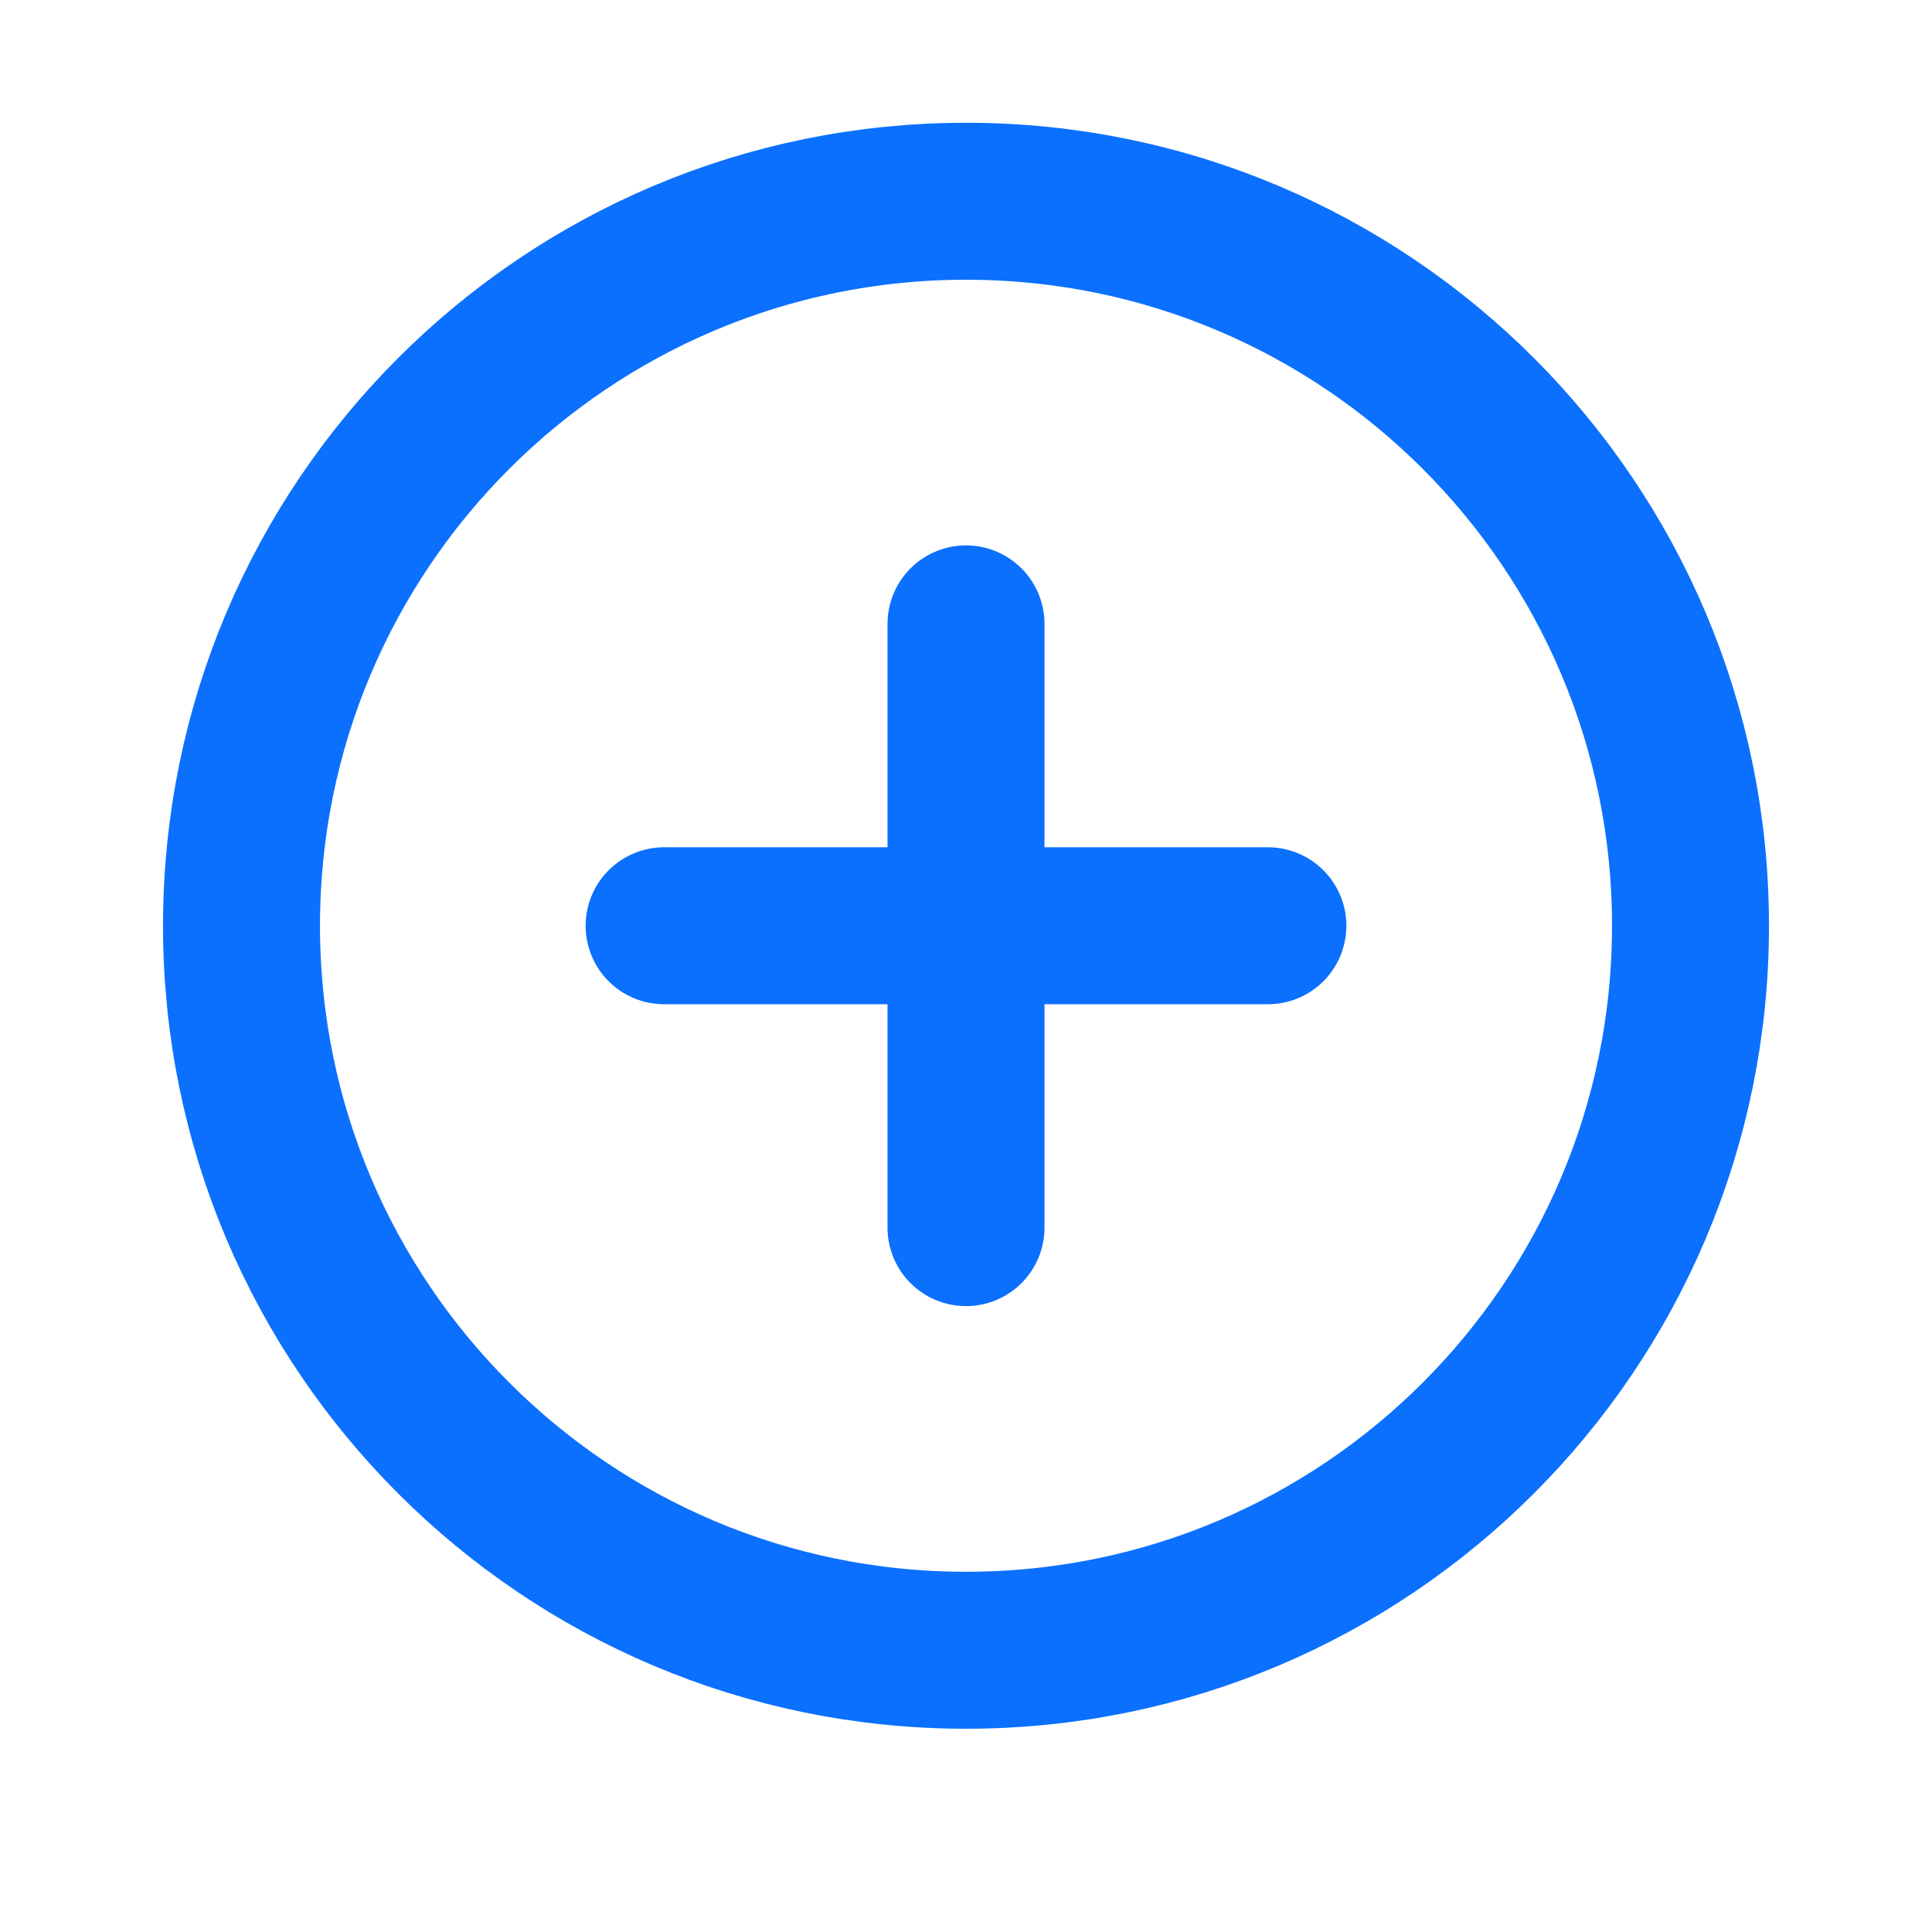 <svg width="24" height="24" viewBox="0 0 24 24" fill="none" xmlns="http://www.w3.org/2000/svg">
<path d="M12 20.5C16.971 20.5 21 16.471 21 11.5C21 6.529 16.971 2.5 12 2.5C7.029 2.5 3 6.529 3 11.5C3 16.471 7.029 20.5 12 20.5Z" stroke="#0B70FE" stroke-width="1.95" stroke-miterlimit="10"/>
<path d="M8.25 11.5H15.75" stroke="#0B70FE" stroke-width="1.95" stroke-linecap="round" stroke-linejoin="round"/>
<path d="M12 7.75V15.25" stroke="#0B70FE" stroke-width="1.95" stroke-linecap="round" stroke-linejoin="round"/>
</svg>
